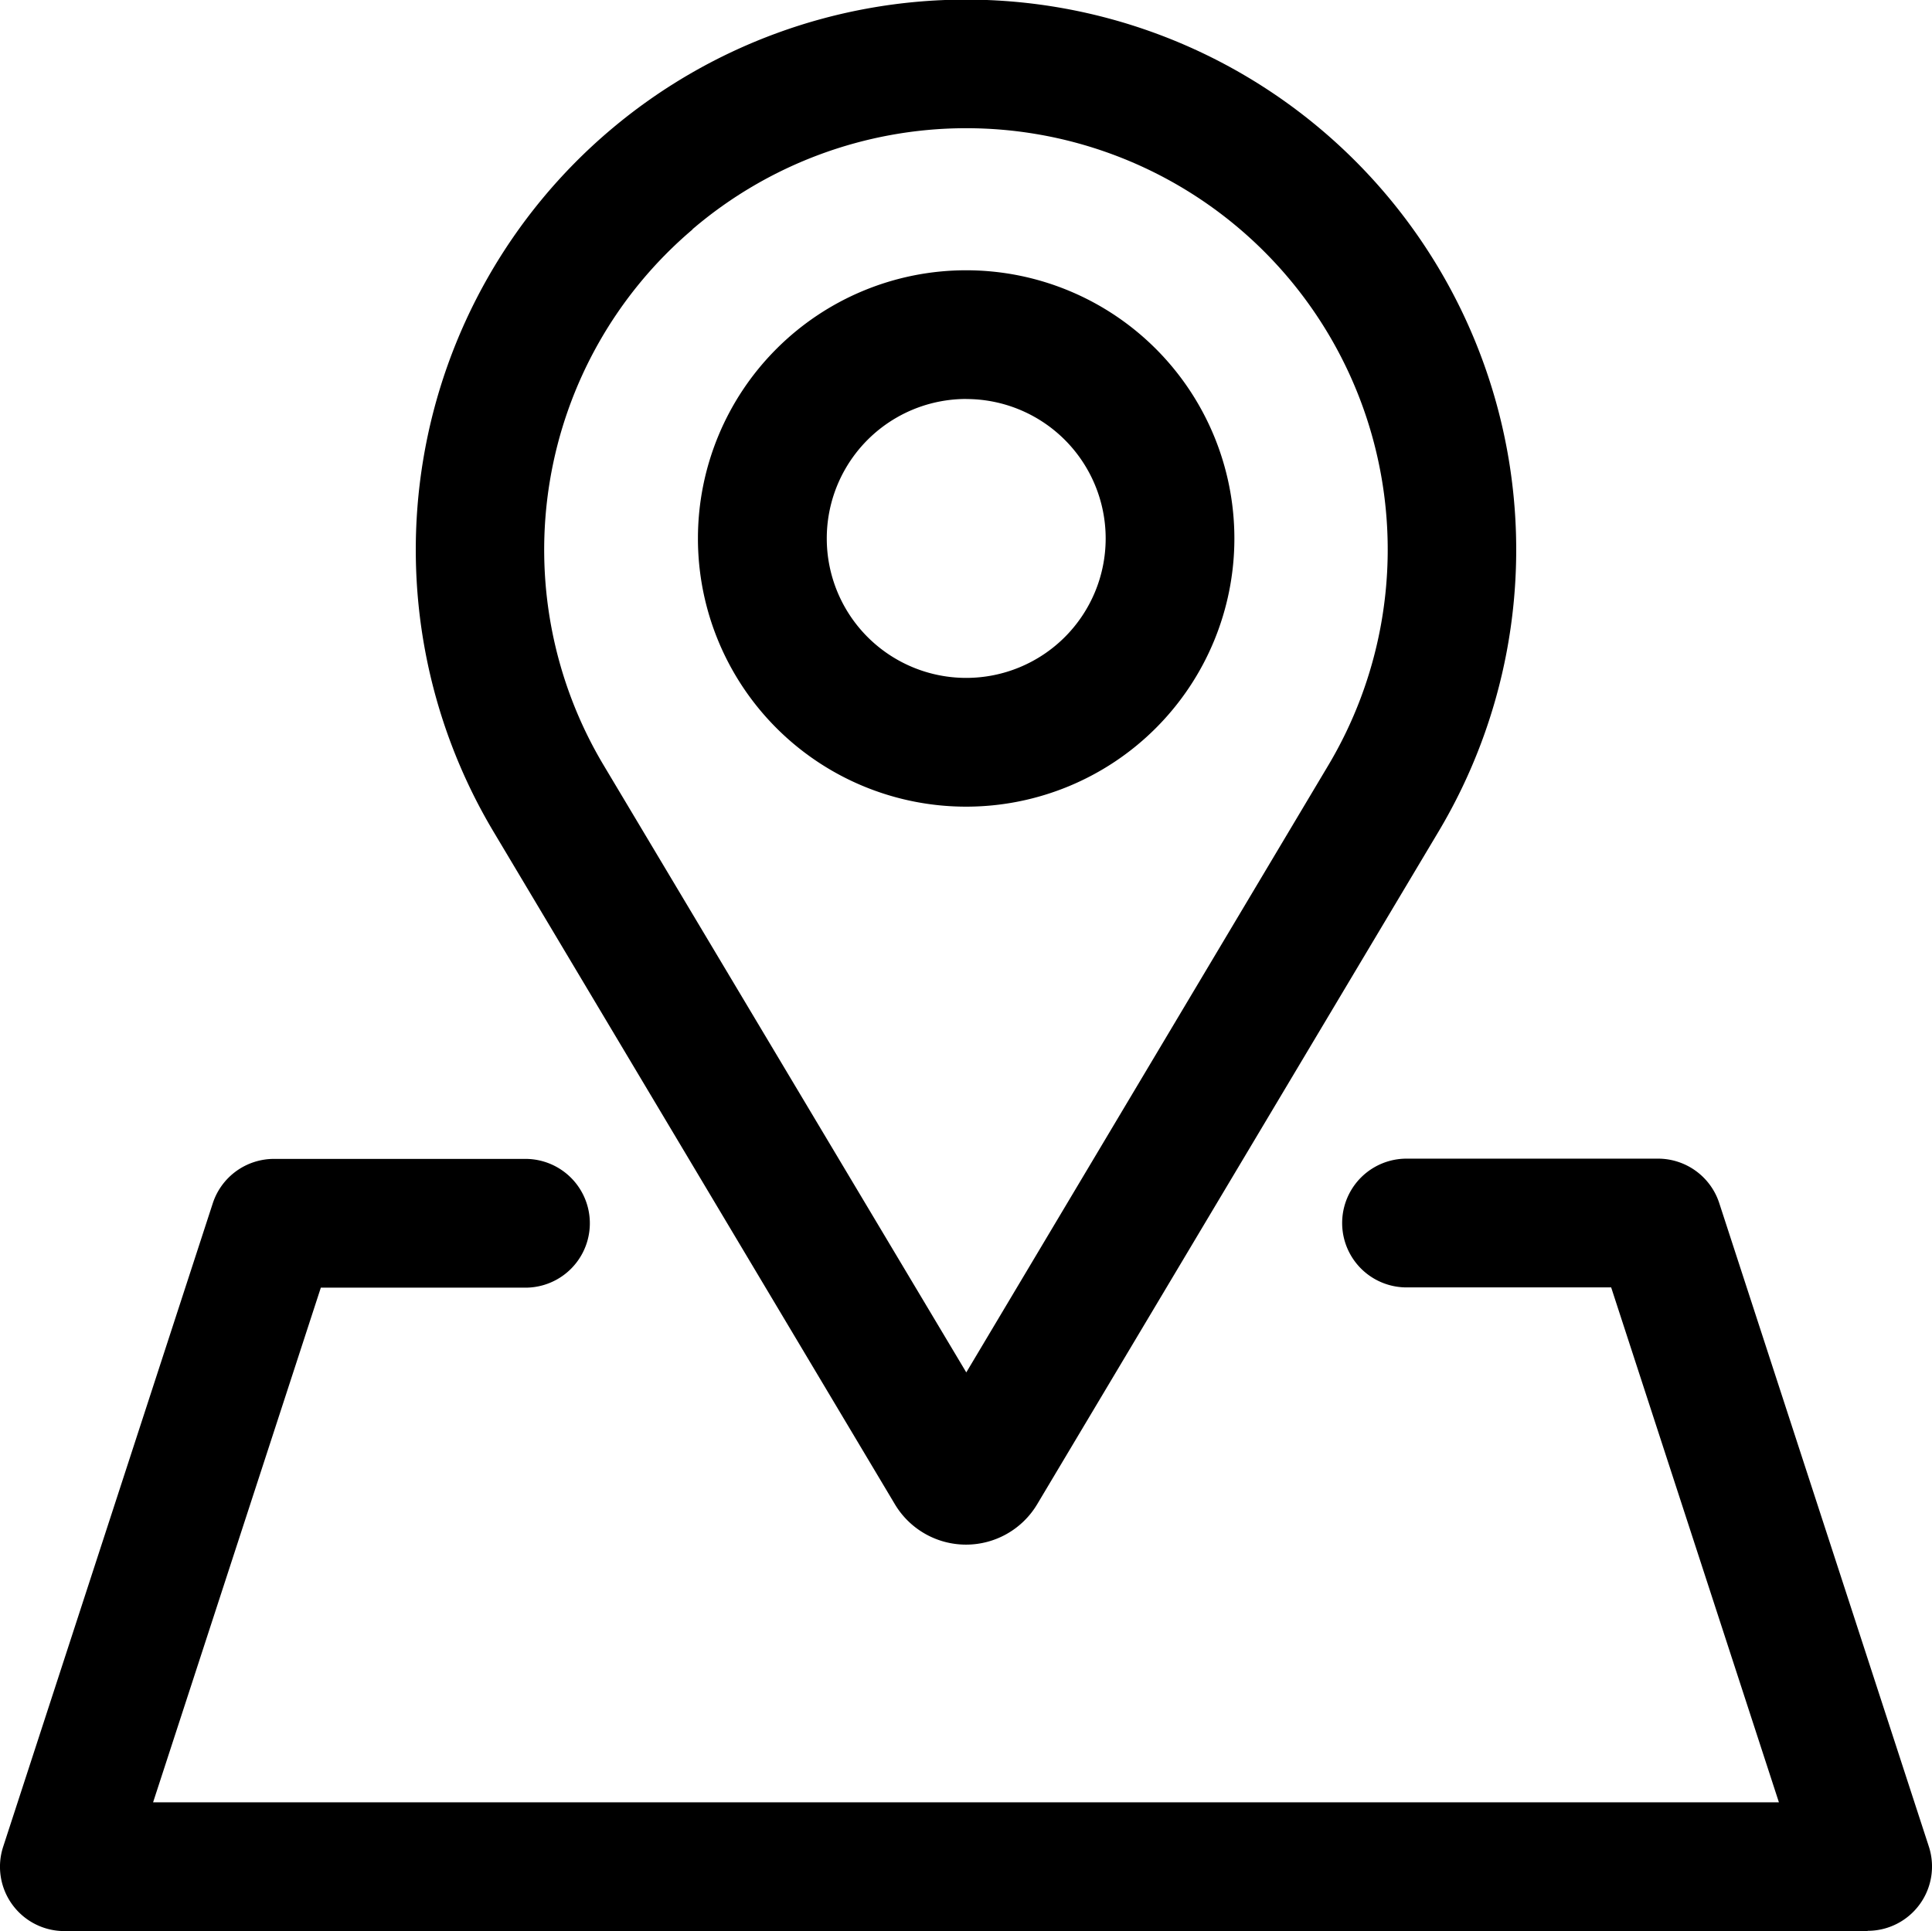 <svg xmlns="http://www.w3.org/2000/svg" width="30.591" height="30.58" viewBox="0 0 30.591 30.58">
  <path id="Path_4112" data-name="Path 4112" d="M12.813,18.2l6.356,10.652a1.312,1.312,0,0,0,2.254,0L27.778,18.2a8.712,8.712,0,1,0-14.965,0Zm3.152-9.538A6.673,6.673,0,0,1,26.027,17.16L20.3,26.765,14.564,17.16a6.652,6.652,0,0,1,1.4-8.493ZM20.3,17.806a4.247,4.247,0,1,0-4.249-4.248A4.247,4.247,0,0,0,20.3,17.806Zm0-6.455a2.208,2.208,0,1,1-2.209,2.209A2.208,2.208,0,0,1,20.3,11.35ZM34.571,35.612H6.02a1.019,1.019,0,0,1-.97-1.335L8.37,24.084a1.02,1.02,0,0,1,.97-.7h3.98a1.019,1.019,0,0,1,0,2.039H10.08L7.424,33.573H33.167l-2.656-8.154H27.271a1.019,1.019,0,1,1,0-2.039h3.98a1.02,1.02,0,0,1,.97.7l3.32,10.193a1.019,1.019,0,0,1-.97,1.335Z" transform="translate(-5 -5.032)"/>
</svg>
